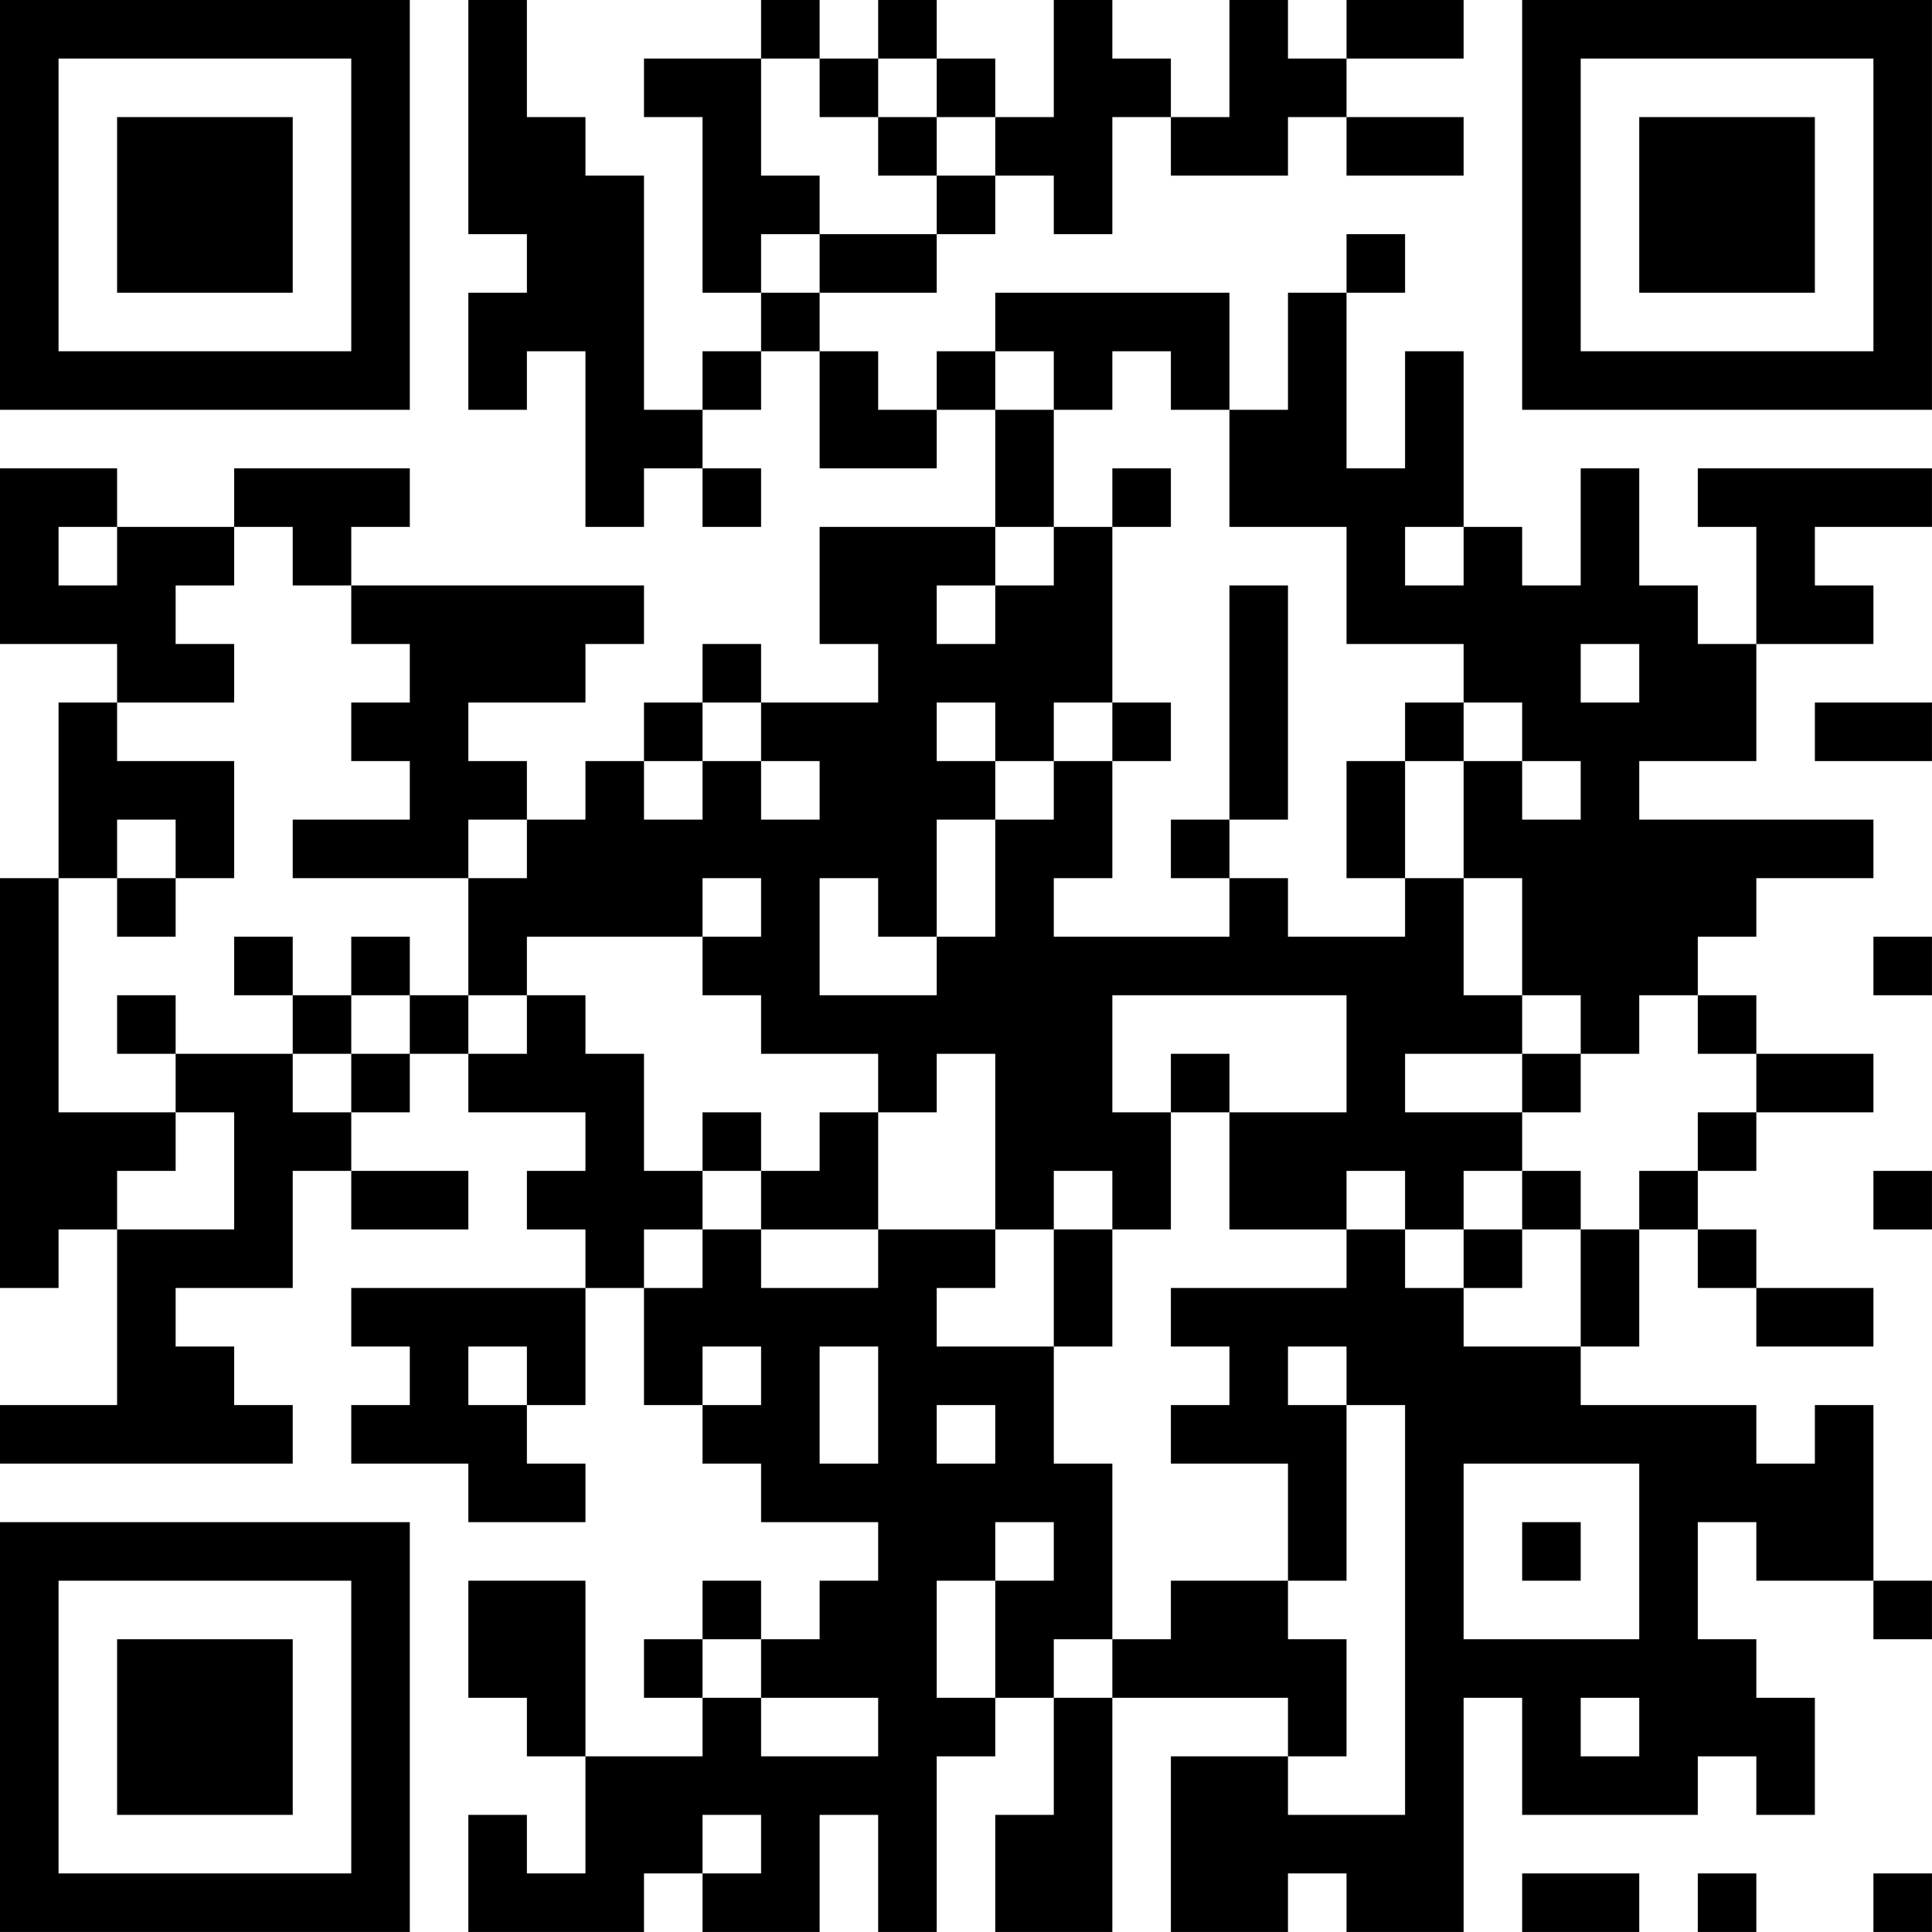<?xml version="1.0" encoding="UTF-8"?>
<svg xmlns="http://www.w3.org/2000/svg" version="1.1" width="400" height="400" viewBox="0 0 400 400"><rect x="0" y="0" width="400" height="400" fill="#ffffff"/><g transform="scale(12.121)"><g transform="translate(0,0)"><path fill-rule="evenodd" d="M8 0L8 4L9 4L9 5L8 5L8 7L9 7L9 6L10 6L10 9L11 9L11 8L12 8L12 9L13 9L13 8L12 8L12 7L13 7L13 6L14 6L14 8L16 8L16 7L17 7L17 9L14 9L14 11L15 11L15 12L13 12L13 11L12 11L12 12L11 12L11 13L10 13L10 14L9 14L9 13L8 13L8 12L10 12L10 11L11 11L11 10L6 10L6 9L7 9L7 8L4 8L4 9L2 9L2 8L0 8L0 11L2 11L2 12L1 12L1 15L0 15L0 22L1 22L1 21L2 21L2 24L0 24L0 25L5 25L5 24L4 24L4 23L3 23L3 22L5 22L5 20L6 20L6 21L8 21L8 20L6 20L6 19L7 19L7 18L8 18L8 19L10 19L10 20L9 20L9 21L10 21L10 22L6 22L6 23L7 23L7 24L6 24L6 25L8 25L8 26L10 26L10 25L9 25L9 24L10 24L10 22L11 22L11 24L12 24L12 25L13 25L13 26L15 26L15 27L14 27L14 28L13 28L13 27L12 27L12 28L11 28L11 29L12 29L12 30L10 30L10 27L8 27L8 29L9 29L9 30L10 30L10 32L9 32L9 31L8 31L8 33L11 33L11 32L12 32L12 33L14 33L14 31L15 31L15 33L16 33L16 30L17 30L17 29L18 29L18 31L17 31L17 33L19 33L19 29L22 29L22 30L20 30L20 33L22 33L22 32L23 32L23 33L25 33L25 29L26 29L26 31L29 31L29 30L30 30L30 31L31 31L31 29L30 29L30 28L29 28L29 26L30 26L30 27L32 27L32 28L33 28L33 27L32 27L32 24L31 24L31 25L30 25L30 24L27 24L27 23L28 23L28 21L29 21L29 22L30 22L30 23L32 23L32 22L30 22L30 21L29 21L29 20L30 20L30 19L32 19L32 18L30 18L30 17L29 17L29 16L30 16L30 15L32 15L32 14L28 14L28 13L30 13L30 11L32 11L32 10L31 10L31 9L33 9L33 8L29 8L29 9L30 9L30 11L29 11L29 10L28 10L28 8L27 8L27 10L26 10L26 9L25 9L25 6L24 6L24 8L23 8L23 5L24 5L24 4L23 4L23 5L22 5L22 7L21 7L21 5L17 5L17 6L16 6L16 7L15 7L15 6L14 6L14 5L16 5L16 4L17 4L17 3L18 3L18 4L19 4L19 2L20 2L20 3L22 3L22 2L23 2L23 3L25 3L25 2L23 2L23 1L25 1L25 0L23 0L23 1L22 1L22 0L21 0L21 2L20 2L20 1L19 1L19 0L18 0L18 2L17 2L17 1L16 1L16 0L15 0L15 1L14 1L14 0L13 0L13 1L11 1L11 2L12 2L12 5L13 5L13 6L12 6L12 7L11 7L11 3L10 3L10 2L9 2L9 0ZM13 1L13 3L14 3L14 4L13 4L13 5L14 5L14 4L16 4L16 3L17 3L17 2L16 2L16 1L15 1L15 2L14 2L14 1ZM15 2L15 3L16 3L16 2ZM17 6L17 7L18 7L18 9L17 9L17 10L16 10L16 11L17 11L17 10L18 10L18 9L19 9L19 12L18 12L18 13L17 13L17 12L16 12L16 13L17 13L17 14L16 14L16 16L15 16L15 15L14 15L14 17L16 17L16 16L17 16L17 14L18 14L18 13L19 13L19 15L18 15L18 16L21 16L21 15L22 15L22 16L24 16L24 15L25 15L25 17L26 17L26 18L24 18L24 19L26 19L26 20L25 20L25 21L24 21L24 20L23 20L23 21L21 21L21 19L23 19L23 17L19 17L19 19L20 19L20 21L19 21L19 20L18 20L18 21L17 21L17 18L16 18L16 19L15 19L15 18L13 18L13 17L12 17L12 16L13 16L13 15L12 15L12 16L9 16L9 17L8 17L8 15L9 15L9 14L8 14L8 15L5 15L5 14L7 14L7 13L6 13L6 12L7 12L7 11L6 11L6 10L5 10L5 9L4 9L4 10L3 10L3 11L4 11L4 12L2 12L2 13L4 13L4 15L3 15L3 14L2 14L2 15L1 15L1 19L3 19L3 20L2 20L2 21L4 21L4 19L3 19L3 18L5 18L5 19L6 19L6 18L7 18L7 17L8 17L8 18L9 18L9 17L10 17L10 18L11 18L11 20L12 20L12 21L11 21L11 22L12 22L12 21L13 21L13 22L15 22L15 21L17 21L17 22L16 22L16 23L18 23L18 25L19 25L19 28L18 28L18 29L19 29L19 28L20 28L20 27L22 27L22 28L23 28L23 30L22 30L22 31L24 31L24 24L23 24L23 23L22 23L22 24L23 24L23 27L22 27L22 25L20 25L20 24L21 24L21 23L20 23L20 22L23 22L23 21L24 21L24 22L25 22L25 23L27 23L27 21L28 21L28 20L29 20L29 19L30 19L30 18L29 18L29 17L28 17L28 18L27 18L27 17L26 17L26 15L25 15L25 13L26 13L26 14L27 14L27 13L26 13L26 12L25 12L25 11L23 11L23 9L21 9L21 7L20 7L20 6L19 6L19 7L18 7L18 6ZM19 8L19 9L20 9L20 8ZM1 9L1 10L2 10L2 9ZM24 9L24 10L25 10L25 9ZM21 10L21 14L20 14L20 15L21 15L21 14L22 14L22 10ZM27 11L27 12L28 12L28 11ZM12 12L12 13L11 13L11 14L12 14L12 13L13 13L13 14L14 14L14 13L13 13L13 12ZM19 12L19 13L20 13L20 12ZM24 12L24 13L23 13L23 15L24 15L24 13L25 13L25 12ZM31 12L31 13L33 13L33 12ZM2 15L2 16L3 16L3 15ZM4 16L4 17L5 17L5 18L6 18L6 17L7 17L7 16L6 16L6 17L5 17L5 16ZM32 16L32 17L33 17L33 16ZM2 17L2 18L3 18L3 17ZM20 18L20 19L21 19L21 18ZM26 18L26 19L27 19L27 18ZM12 19L12 20L13 20L13 21L15 21L15 19L14 19L14 20L13 20L13 19ZM26 20L26 21L25 21L25 22L26 22L26 21L27 21L27 20ZM32 20L32 21L33 21L33 20ZM18 21L18 23L19 23L19 21ZM8 23L8 24L9 24L9 23ZM12 23L12 24L13 24L13 23ZM14 23L14 25L15 25L15 23ZM16 24L16 25L17 25L17 24ZM25 25L25 28L28 28L28 25ZM17 26L17 27L16 27L16 29L17 29L17 27L18 27L18 26ZM26 26L26 27L27 27L27 26ZM12 28L12 29L13 29L13 30L15 30L15 29L13 29L13 28ZM27 29L27 30L28 30L28 29ZM12 31L12 32L13 32L13 31ZM26 32L26 33L28 33L28 32ZM29 32L29 33L30 33L30 32ZM32 32L32 33L33 33L33 32ZM0 0L0 7L7 7L7 0ZM1 1L1 6L6 6L6 1ZM2 2L2 5L5 5L5 2ZM26 0L26 7L33 7L33 0ZM27 1L27 6L32 6L32 1ZM28 2L28 5L31 5L31 2ZM0 26L0 33L7 33L7 26ZM1 27L1 32L6 32L6 27ZM2 28L2 31L5 31L5 28Z" fill="#000000"/></g></g></svg>
